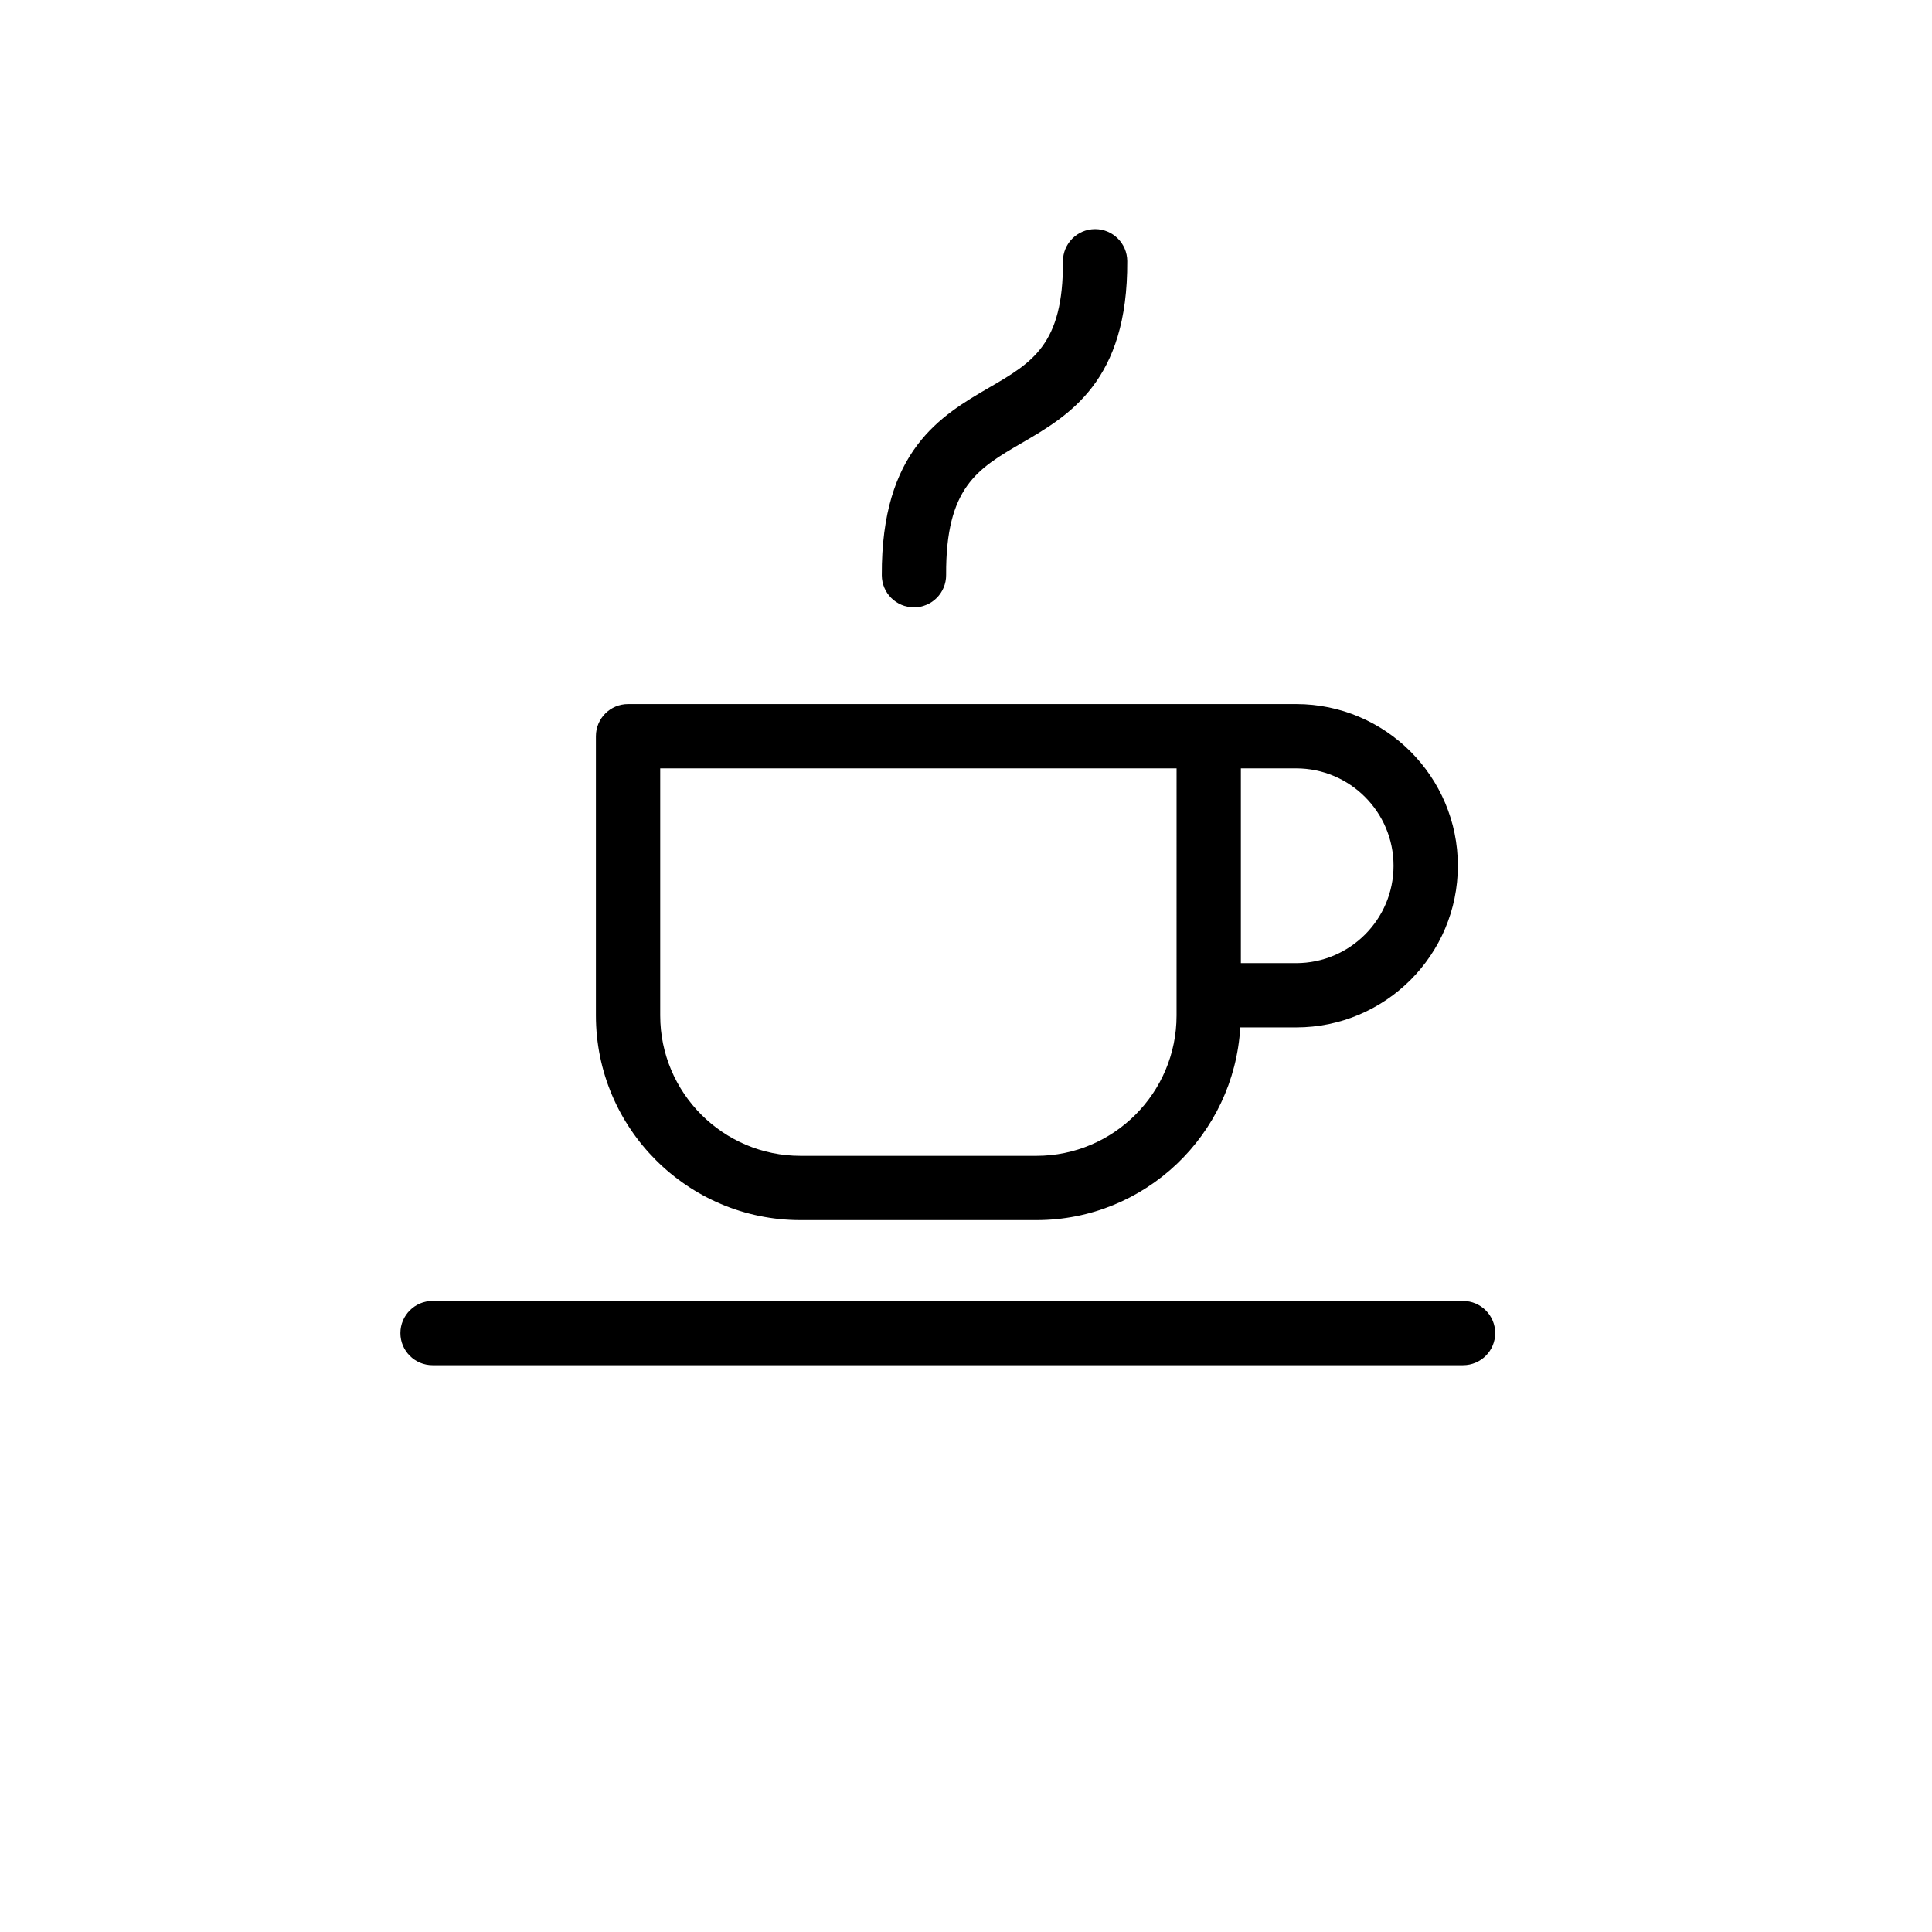 <?xml version="1.0" encoding="UTF-8"?>
<!-- Uploaded to: ICON Repo, www.svgrepo.com, Generator: ICON Repo Mixer Tools -->
<svg fill="#000000" width="800px" height="800px" version="1.1" viewBox="144 144 512 512" xmlns="http://www.w3.org/2000/svg">
 <g>
  <path d="m356.14 467.34h62.52c28.812 0 52.375-22.637 54.023-51.066h14.82c23.625 0 42.844-19.215 42.844-42.844 0-23.625-19.215-42.844-42.844-42.844h-177.06c-4.707 0-8.52 3.812-8.52 8.52v74.008c0 29.906 24.324 54.227 54.219 54.227zm99.66-54.219c0 20.5-16.66 37.188-37.141 37.188h-62.52c-20.5 0-37.176-16.688-37.176-37.188v-65.496h136.84zm57.504-39.691c0 14.234-11.574 25.809-25.801 25.809h-14.66v-51.613h14.66c14.23 0 25.801 11.578 25.801 25.805z"/>
  <path d="m386.21 304.95h0.051c4.707-0.023 8.5-3.863 8.473-8.57-0.133-23.242 8.324-28.164 20.035-34.973 12.539-7.297 28.145-16.375 27.965-48.215-0.02-4.691-3.84-8.473-8.504-8.473h-0.051c-4.719 0.023-8.504 3.863-8.488 8.57 0.121 21.98-8.086 26.766-19.492 33.391-12.785 7.438-28.684 16.691-28.512 49.801 0.027 4.688 3.836 8.469 8.523 8.469z"/>
  <path d="m531.72 488.77h-273.09c-4.707 0-8.52 3.82-8.52 8.52s3.812 8.504 8.52 8.504h273.09c4.719 0 8.52-3.82 8.52-8.504 0-4.699-3.816-8.52-8.52-8.52z"/>
 </g>
</svg>